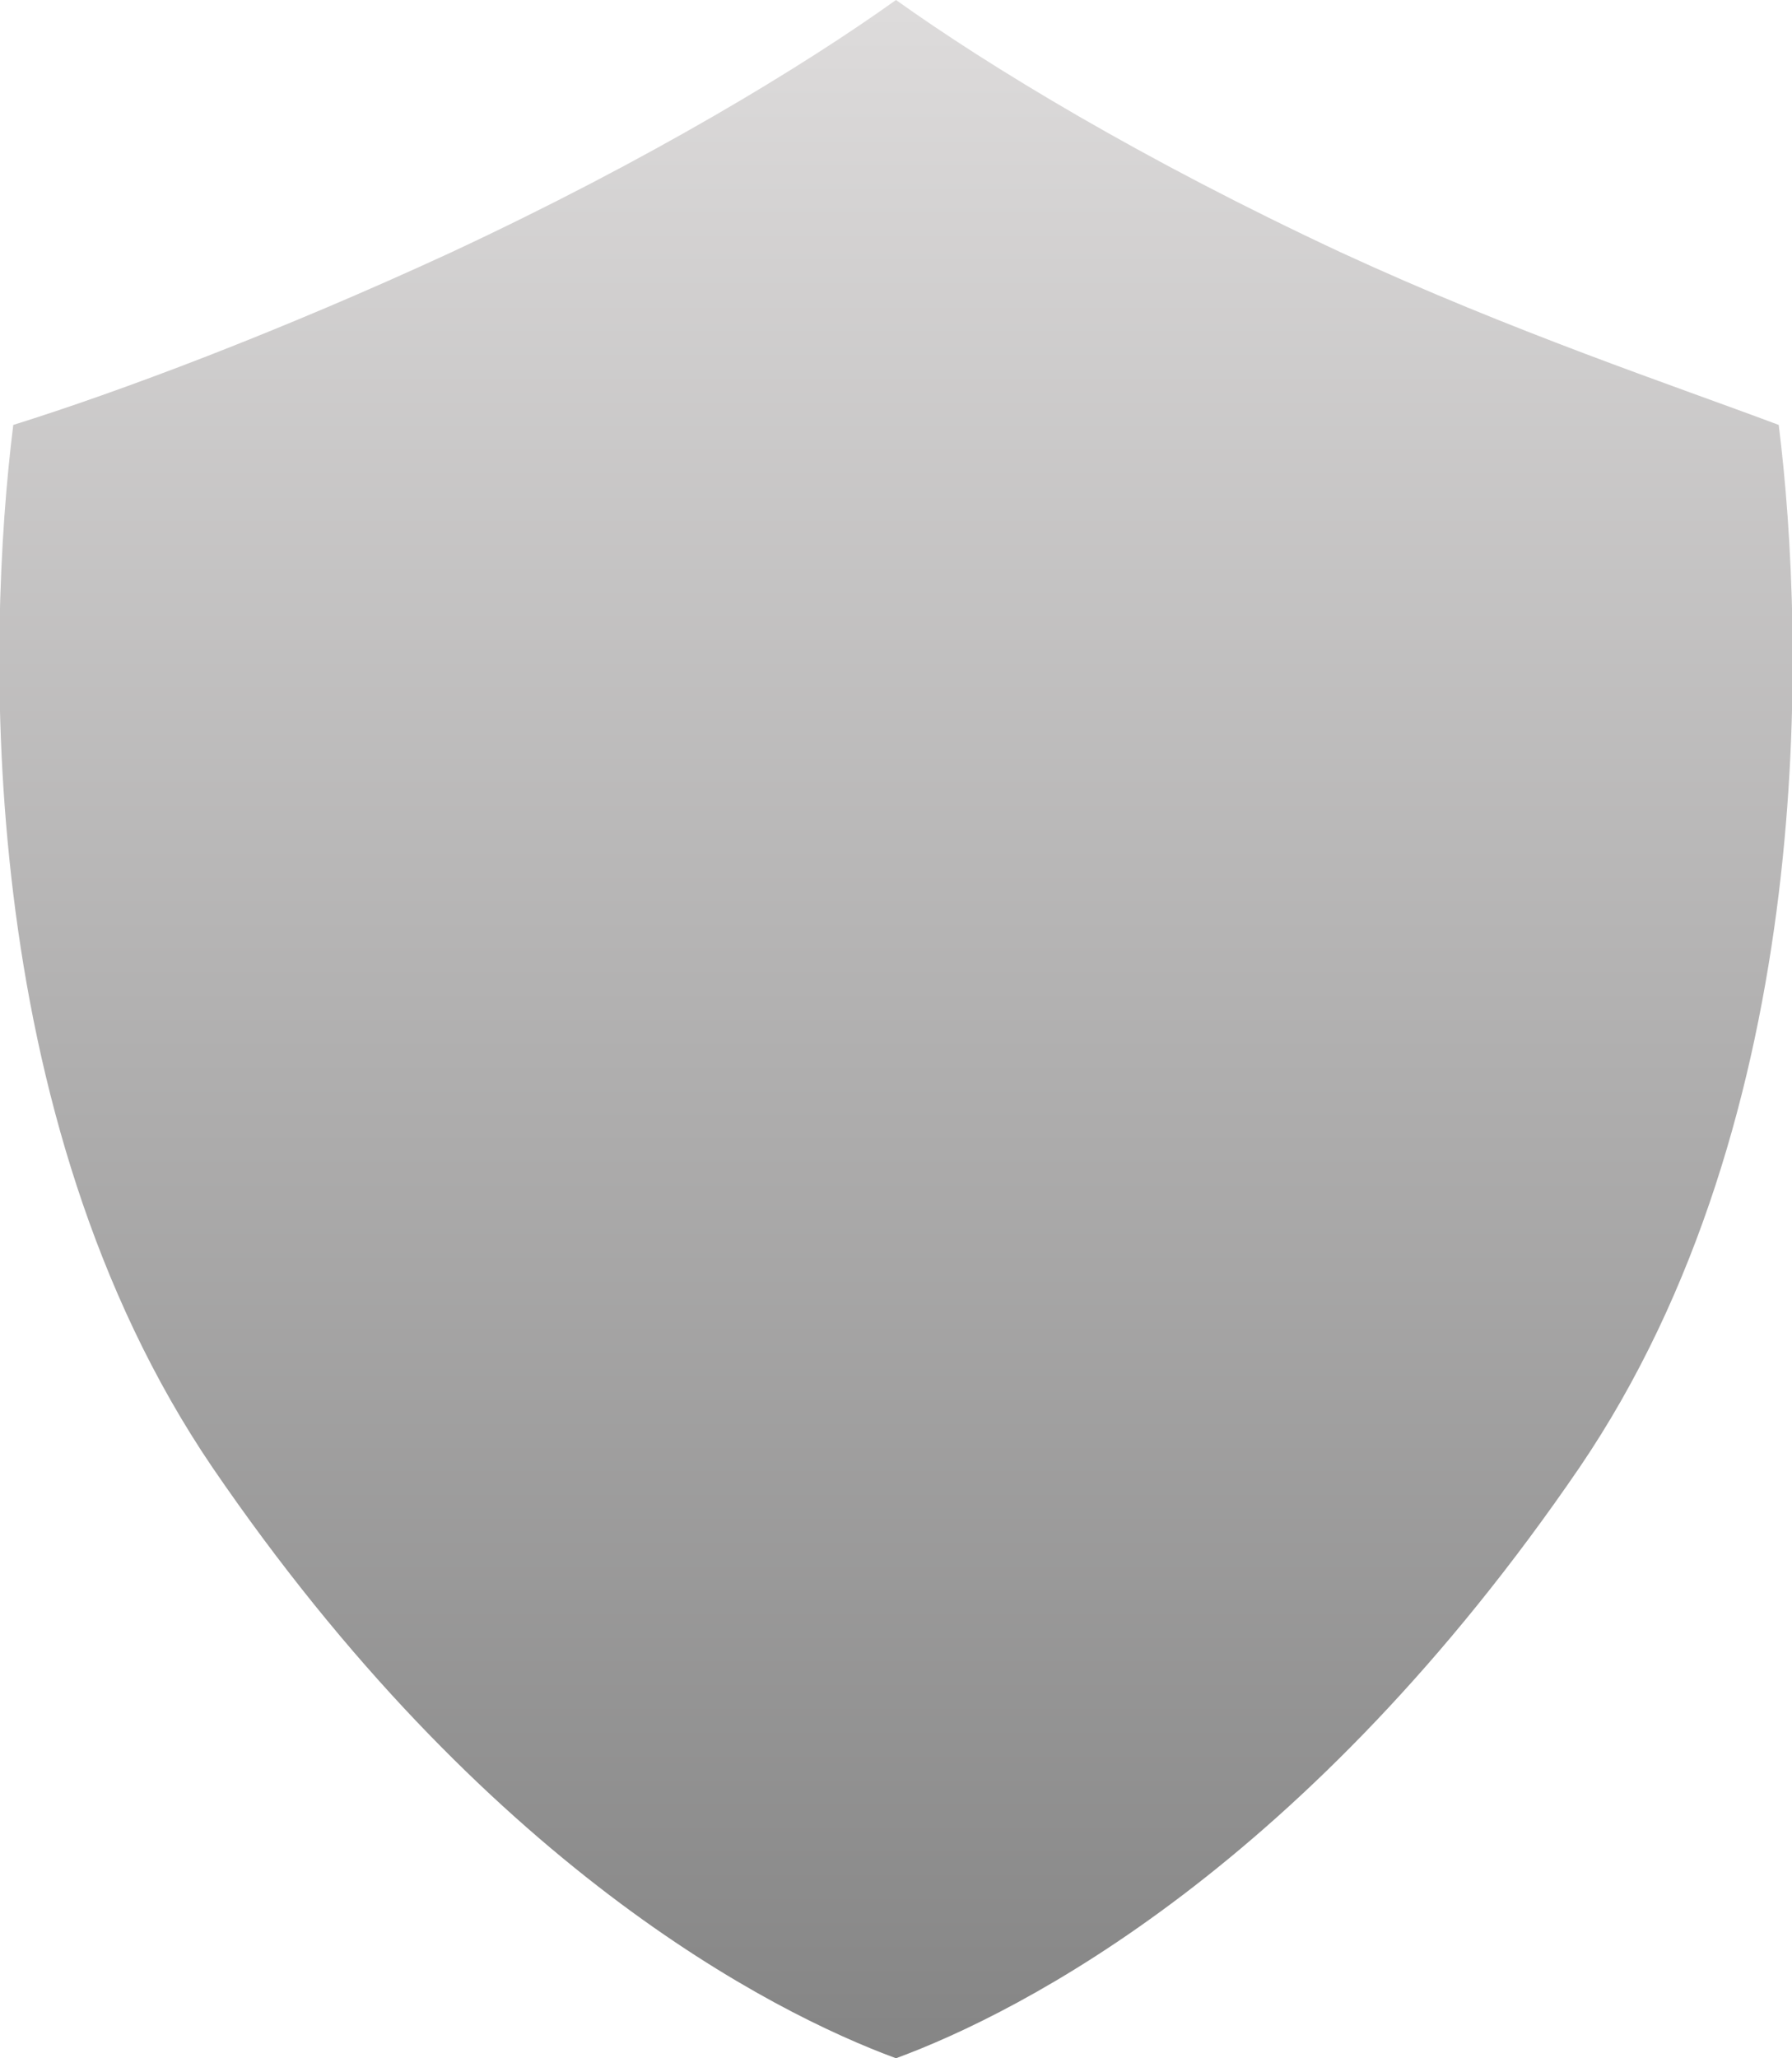 <?xml version="1.0" encoding="utf-8"?>
<!-- Generator: Adobe Illustrator 21.1.0, SVG Export Plug-In . SVG Version: 6.00 Build 0)  -->
<svg version="1.1" id="Calque_1" xmlns="http://www.w3.org/2000/svg" xmlns:xlink="http://www.w3.org/1999/xlink" x="0px" y="0px"
	 viewBox="0 0 27 31" style="enable-background:new 0 0 27 31;" xml:space="preserve">
<style type="text/css">
	.st0{fill:url(#Fill-3-Copy-2_1_);}
</style>
<g id="_x2D_---_2_">
	<g id="INWOOD_PASSPORT-Copy-6_2_" transform="translate(-195, -5198)">
		
			<linearGradient id="Fill-3-Copy-2_1_" gradientUnits="userSpaceOnUse" x1="9.093" y1="-343.435" x2="9.093" y2="-342.435" gradientTransform="matrix(27 0 0 31 -37.003 15844.5)">
			<stop  offset="0" style="stop-color:#DDDBDB"/>
			<stop  offset="1" style="stop-color:#858585"/>
		</linearGradient>
		<path id="Fill-3-Copy-2" class="st0" d="M218.8,5220.1c-4.1,6-8.4,8.2-10.3,8.9c-1.9-0.7-6.2-2.9-10.3-8.9
			c-3.6-5.3-3.4-12.5-3-15.7c1.6-0.5,4-1.4,6.6-2.6c3-1.4,5.3-2.8,6.7-3.8c1.4,1,3.7,2.4,6.7,3.8c2.6,1.2,5,2,6.6,2.6
			C222.2,5207.6,222.4,5214.8,218.8,5220.1z"/>
	</g>
</g>
</svg>
